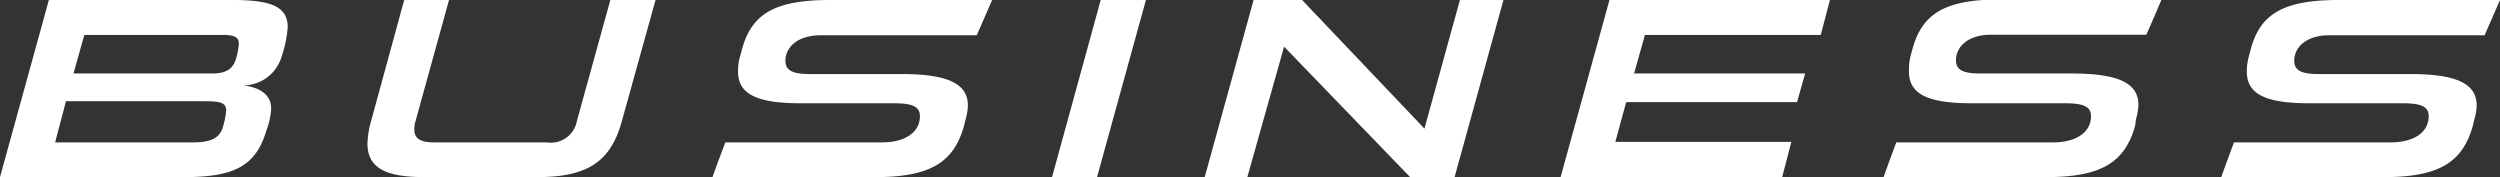 <svg viewBox="0 0 136.07 9.64" xmlns="http://www.w3.org/2000/svg"><rect x="0" y="0" width="136.07" height="9.64" fill="#333333" stroke="none"/><g fill="#fff"><path d="m0 9.64 2.66-9.64h10c2.1 0 3 .36 3 1.48a6.39 6.39 0 0 1 -.33 1.59 2.19 2.19 0 0 1 -2.09 1.58c.87.1 1.52.48 1.52 1.27a4 4 0 0 1 -.25 1.15c-.58 2-1.8 2.57-4.51 2.57zm12.31-3.64c0-.4-.33-.49-1.11-.49h-7.61l-.59 2.24h7.52c1 0 1.47-.26 1.63-.9a3.92 3.92 0 0 0 .16-.85zm.69-3.63c0-.37-.3-.47-.91-.47h-7.5l-.59 2.1h7.54c.77 0 1.17-.24 1.33-.89a3.5 3.5 0 0 0 .13-.74z"/><path d="m23.11 9.64c-2.2 0-3.11-.54-3.11-1.84a5.13 5.13 0 0 1 .2-1.22l1.8-6.58h2.44l-1.82 6.58a1.67 1.67 0 0 0 -.07.47c0 .49.33.7 1.09.7h6.12a1.44 1.44 0 0 0 1.64-1.17l1.82-6.58h2.46l-1.83 6.58c-.6 2.19-1.83 3.06-4.62 3.06z"/><path d="m52.47 6.85c-.56 2-1.85 2.79-4.84 2.79h-8.85c.22-.63.46-1.26.7-1.89h8.52c1.32 0 2.07-.59 2.07-1.42 0-.53-.4-.71-1.44-.71h-5.08c-2.45 0-3.38-.55-3.38-1.73a2.85 2.85 0 0 1 .13-.89l.09-.33c.52-1.89 1.74-2.67 4.78-2.67h8.83c-.28.64-.55 1.27-.84 1.92h-8.51c-1.21 0-1.9.63-1.9 1.39 0 .5.35.72 1.31.72h5c2.58 0 3.62.55 3.62 1.71a2.88 2.88 0 0 1 -.13.77z"/><path d="m57.26 9.64 2.65-9.64h2.46l-2.66 9.64z"/><path d="m76.75 9.64-6.86-7.1-2 7.1h-2.32l2.66-9.64h2.64l6.66 7 1.93-7h2.37l-2.66 9.64z"/><path d="m84.94 9.64 2.66-9.64h12l-.5 1.9h-9.57l-.59 2.1h9.31l-.44 1.56h-9.3l-.59 2.16h9.58l-.5 1.92z"/><path d="m116.21 6.85c-.56 2-1.86 2.79-4.84 2.79h-8.85c.22-.63.46-1.26.69-1.89h8.52c1.33 0 2.08-.59 2.08-1.42 0-.53-.4-.71-1.44-.71h-5.08c-2.46 0-3.39-.55-3.39-1.73a3.21 3.21 0 0 1 .1-.89l.09-.33c.53-1.92 1.75-2.7 4.79-2.7h8.77c-.27.64-.54 1.27-.83 1.92h-8.47c-1.2 0-1.89.63-1.89 1.39 0 .5.34.72 1.31.72h5c2.58 0 3.62.55 3.62 1.71a3.35 3.35 0 0 1 -.13.77z"/><path d="m134.59 6.85c-.56 2-1.86 2.79-4.84 2.79h-8.85c.22-.63.46-1.26.69-1.89h8.52c1.33 0 2.08-.59 2.08-1.42 0-.53-.4-.71-1.44-.71h-5.08c-2.46 0-3.38-.55-3.38-1.73a3.16 3.16 0 0 1 .12-.86l.09-.33c.5-1.92 1.75-2.7 4.79-2.7h8.78c-.28.64-.55 1.27-.84 1.92h-8.47c-1.2 0-1.89.63-1.89 1.39 0 .5.35.72 1.31.72h5c2.58 0 3.62.55 3.62 1.71a2.88 2.88 0 0 1 -.13.77z"/></g></svg>